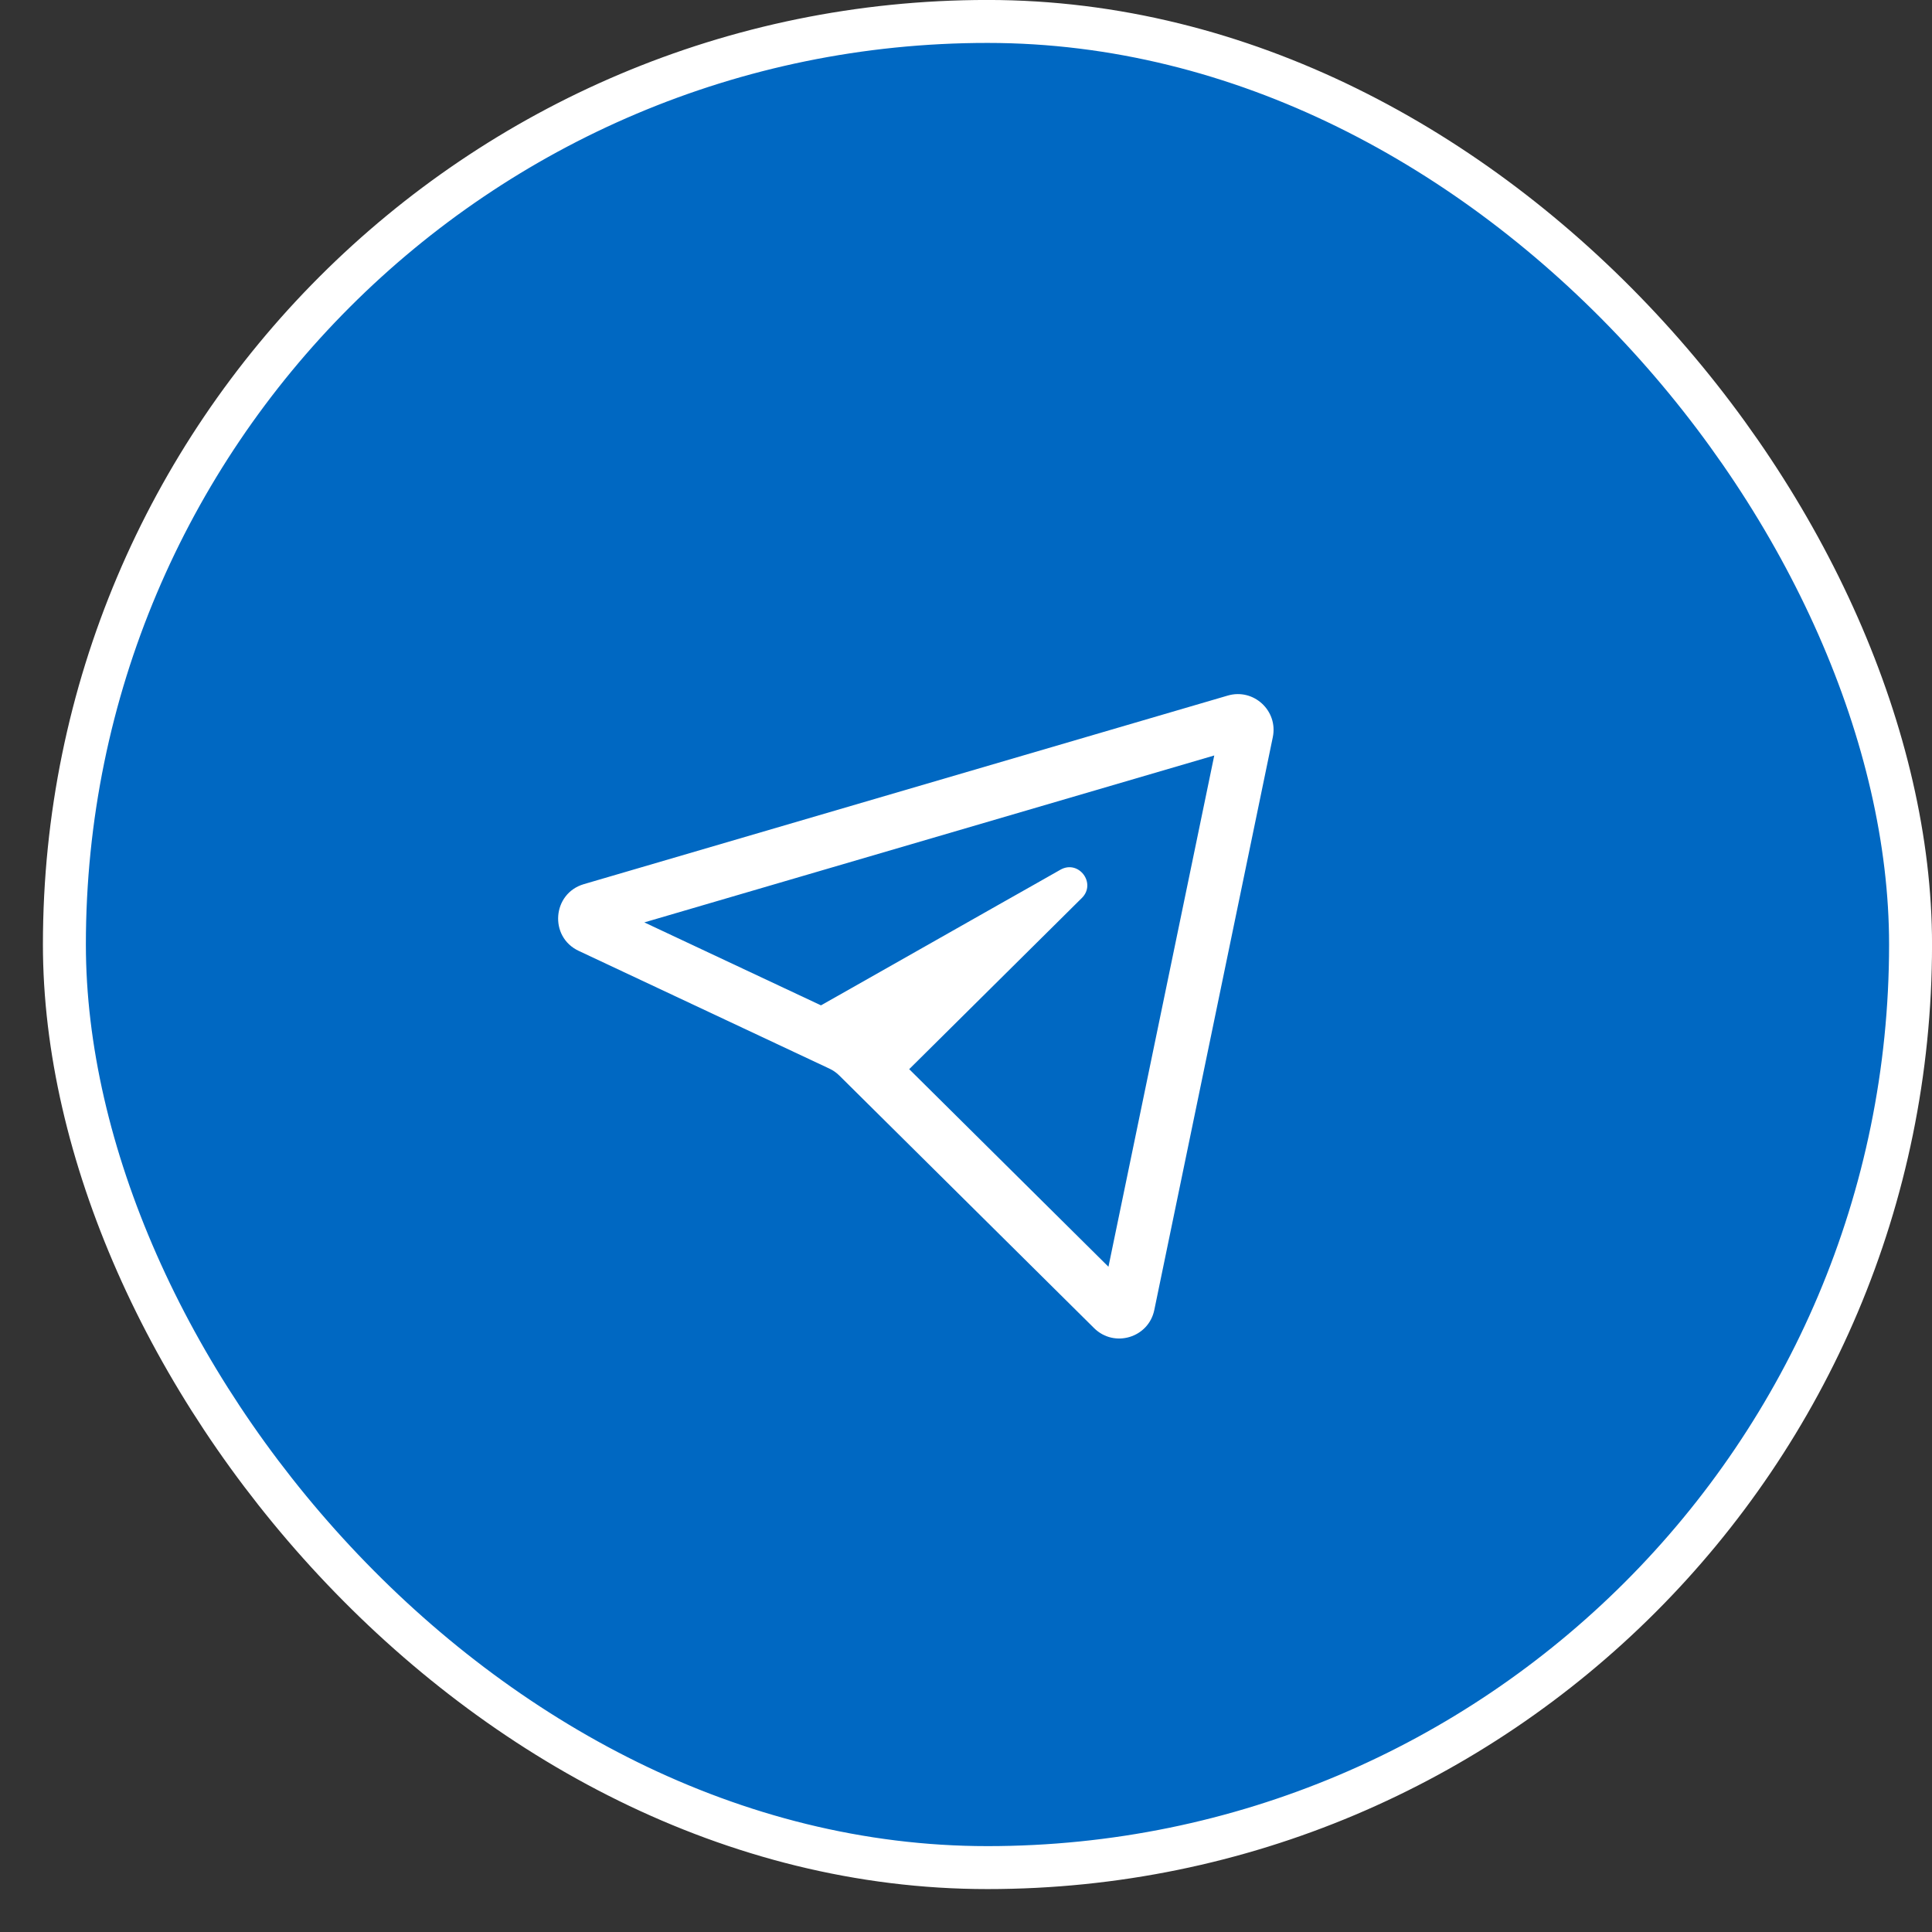 <?xml version="1.0" encoding="UTF-8"?> <svg xmlns="http://www.w3.org/2000/svg" width="30" height="30" viewBox="0 0 30 30" fill="none"><rect x="0" y="0" width="30" height="30" fill="#333333" stroke="none"/><rect x="1" y="0.333" width="28.667" height="28.667" rx="14.333" fill="#0068C2"></rect><rect x="1" y="0.333" width="28.667" height="28.667" rx="14.333" stroke="white" stroke-width="0.667"></rect><path fill-rule="evenodd" clip-rule="evenodd" d="M18.855 11.731L17.212 19.67L14.118 16.602L16.021 14.715L16.453 14.287L16.745 13.997L16.799 13.944C17.029 13.715 16.749 13.345 16.466 13.505L16.401 13.542L16.043 13.745L15.514 14.044L13.222 15.343L12.748 15.611L10.005 14.323L18.855 11.731ZM12.88 16.594C12.938 16.621 12.99 16.658 13.035 16.703L16.989 20.623C17.302 20.933 17.835 20.773 17.924 20.341L19.764 11.447C19.849 11.036 19.466 10.683 19.064 10.801L9.066 13.729C8.575 13.873 8.523 14.548 8.986 14.765L12.88 16.594Z" fill="white"></path></svg> 